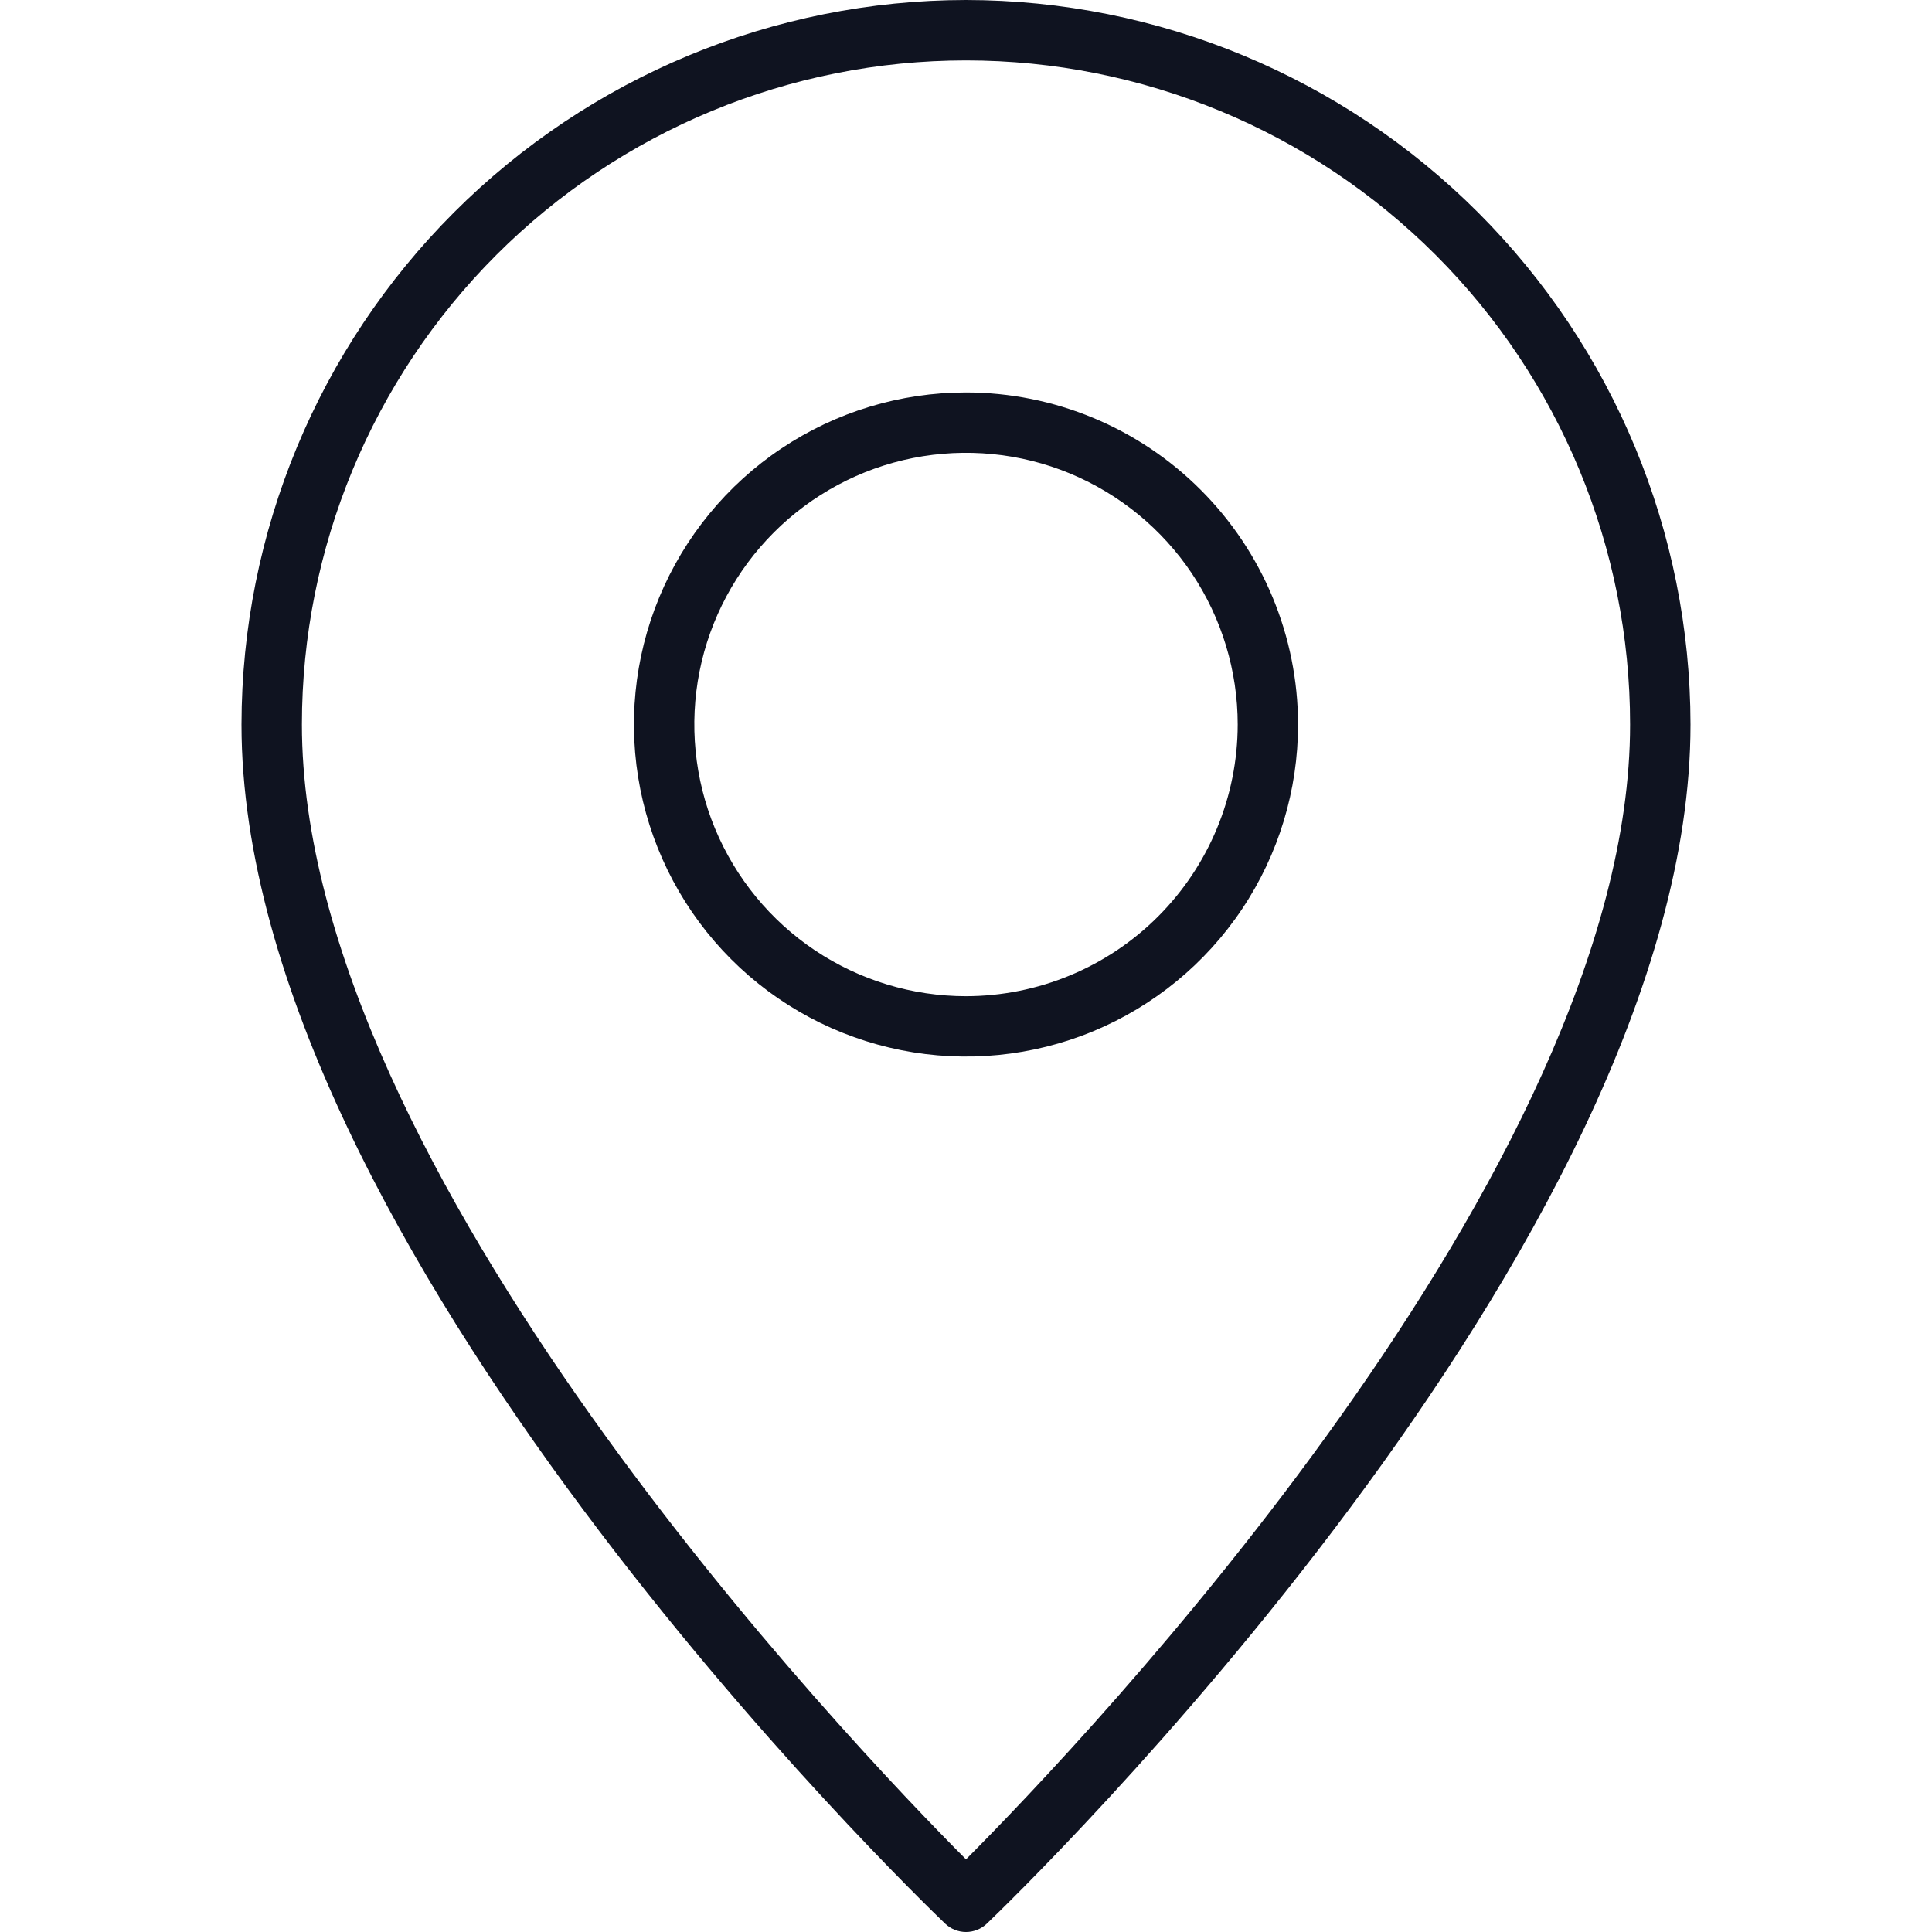 <svg width="30" height="30" viewBox="0 0 30 30" fill="none" xmlns="http://www.w3.org/2000/svg">
<g clip-path="url(#clip0_3205_712)">
<path d="M15 6.094C13.98 6.094 12.983 6.396 12.135 6.963C11.287 7.529 10.627 8.335 10.236 9.277C9.846 10.219 9.744 11.256 9.943 12.256C10.142 13.256 10.633 14.175 11.354 14.896C12.075 15.617 12.994 16.108 13.994 16.307C14.994 16.506 16.031 16.404 16.973 16.014C17.915 15.623 18.721 14.963 19.287 14.115C19.854 13.267 20.156 12.27 20.156 11.25C20.155 9.883 19.611 8.572 18.644 7.606C17.678 6.639 16.367 6.095 15 6.094ZM15 15.469C14.166 15.469 13.35 15.221 12.656 14.758C11.962 14.294 11.422 13.635 11.102 12.864C10.783 12.094 10.7 11.245 10.862 10.427C11.025 9.609 11.427 8.857 12.017 8.267C12.607 7.677 13.359 7.275 14.177 7.112C14.995 6.95 15.844 7.033 16.614 7.352C17.385 7.672 18.044 8.212 18.508 8.906C18.971 9.6 19.219 10.416 19.219 11.25C19.218 12.368 18.773 13.441 17.982 14.232C17.191 15.023 16.119 15.467 15 15.469Z" fill="#0F1320"/>
<path d="M15 0C12.017 0.003 9.158 1.19 7.049 3.299C4.94 5.408 3.753 8.267 3.75 11.25C3.75 19.326 14.23 29.443 14.676 29.87C14.763 29.953 14.879 30 15 30C15.121 30 15.237 29.953 15.324 29.87C15.77 29.443 26.25 19.326 26.25 11.25C26.247 8.267 25.06 5.408 22.951 3.299C20.842 1.19 17.983 0.003 15 0ZM15 28.872C13.216 27.082 4.688 18.161 4.688 11.25C4.688 8.515 5.774 5.892 7.708 3.958C9.642 2.024 12.265 0.938 15 0.938C17.735 0.938 20.358 2.024 22.292 3.958C24.226 5.892 25.312 8.515 25.312 11.25C25.312 18.158 16.784 27.082 15 28.872Z" fill="#0F1320"/>
</g>
<defs>
<clipPath id="clip0_3205_712">
<rect width="30" height="30" fill="white"/>
</clipPath>
</defs>
</svg>
